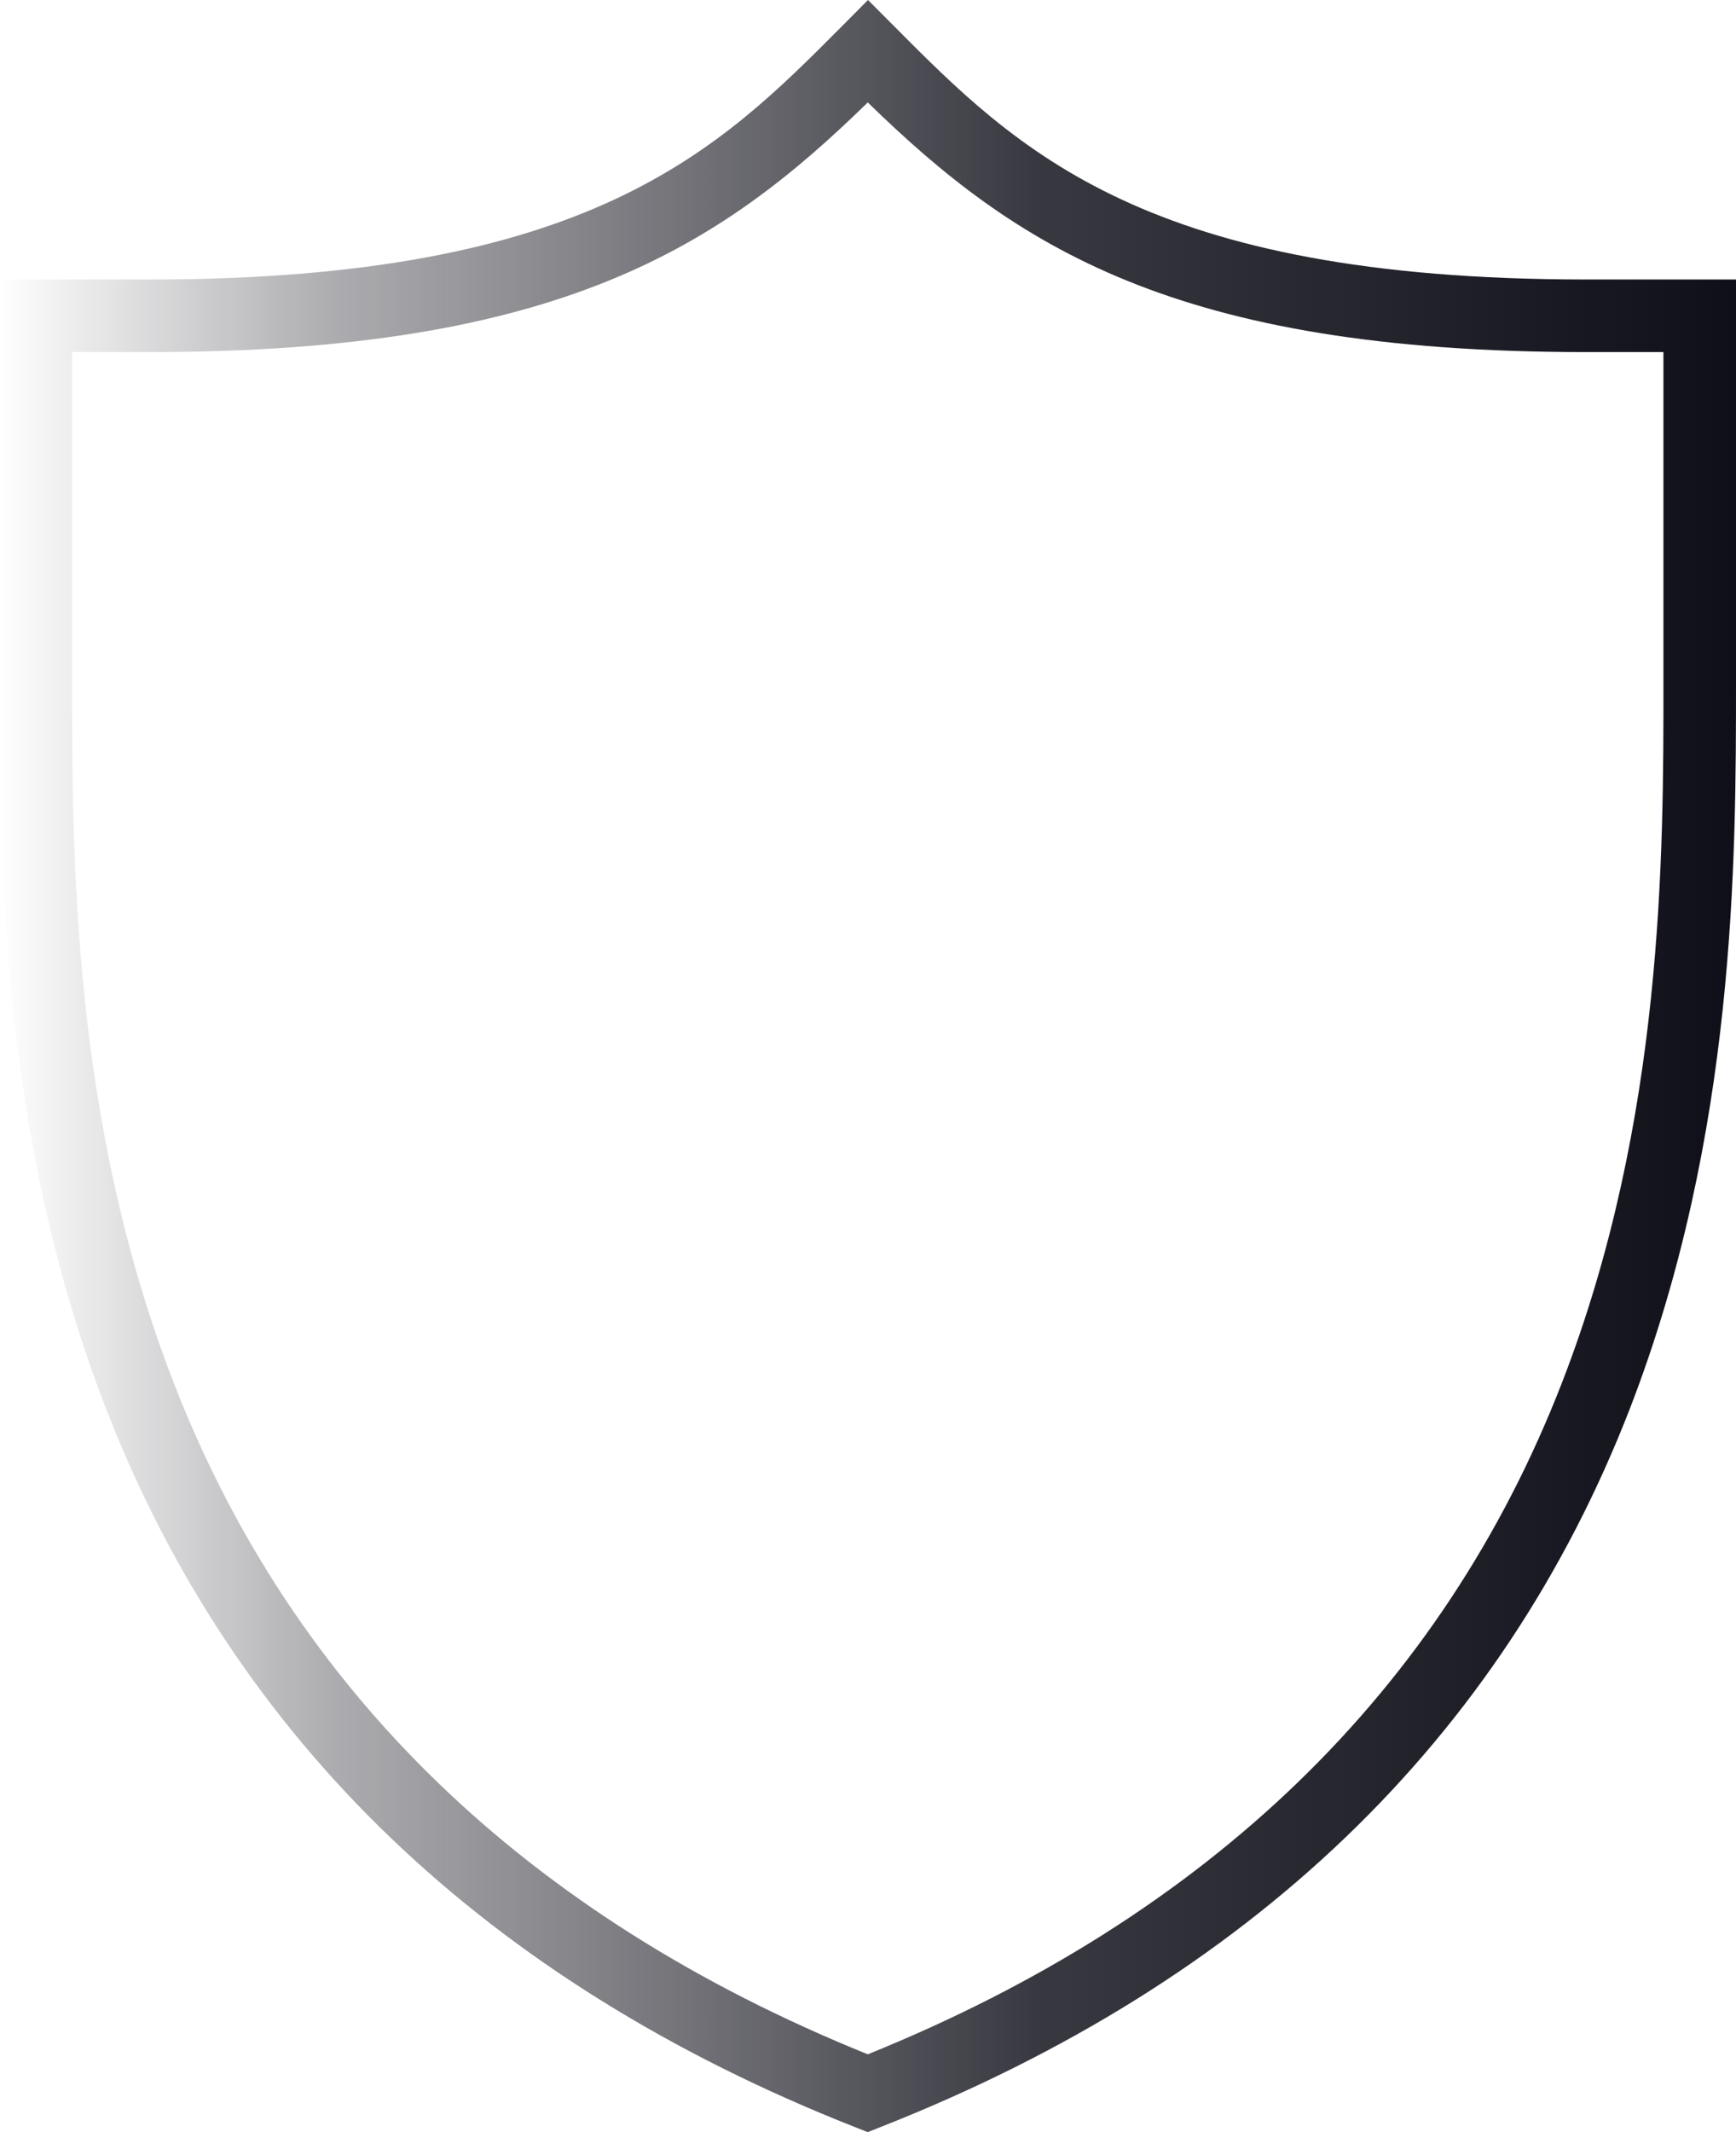 <svg xmlns="http://www.w3.org/2000/svg" xmlns:xlink="http://www.w3.org/1999/xlink" id="Layer_2" data-name="Layer 2" viewBox="218.56 118.73 212.94 261.42"><defs><style>.cls-1{fill:url(#linear-gradient);}</style><linearGradient id="linear-gradient" x1="218.53" y1="249.45" x2="431.47" y2="249.45" gradientUnits="userSpaceOnUse"><stop offset="0" stop-color="#0f0f19" stop-opacity="0"/><stop offset="0.19" stop-color="#0f0f19" stop-opacity="0.34"/><stop offset="0.6" stop-color="#0f0f19" stop-opacity="0.83"/><stop offset="1" stop-color="#0f0f19"/></linearGradient></defs><path class="cls-1" d="M325,380.15l-1.63-.64c-45.16-17.82-76.05-47.45-91.81-88.08-13.05-33.66-13-67.12-13-89.26V153h18.33c54.05,0,69.78-15.81,85-31.11l3.14-3.16,3.15,3.16c15.21,15.3,30.94,31.11,85,31.11h18.32v49.14c0,22.14,0,55.6-13,89.26-15.76,40.63-46.65,70.26-91.81,88.08ZM227.4,161.9v40.28c0,21.47,0,53.93,12.43,86C254.47,326,283.12,353.68,325,370.61c41.88-16.93,70.53-44.65,85.17-82.39,12.45-32.11,12.44-64.57,12.43-86V161.9h-9.45c-50.55,0-70.11-13.05-88.15-30.61-18,17.56-37.6,30.61-88.14,30.61Z"/></svg>